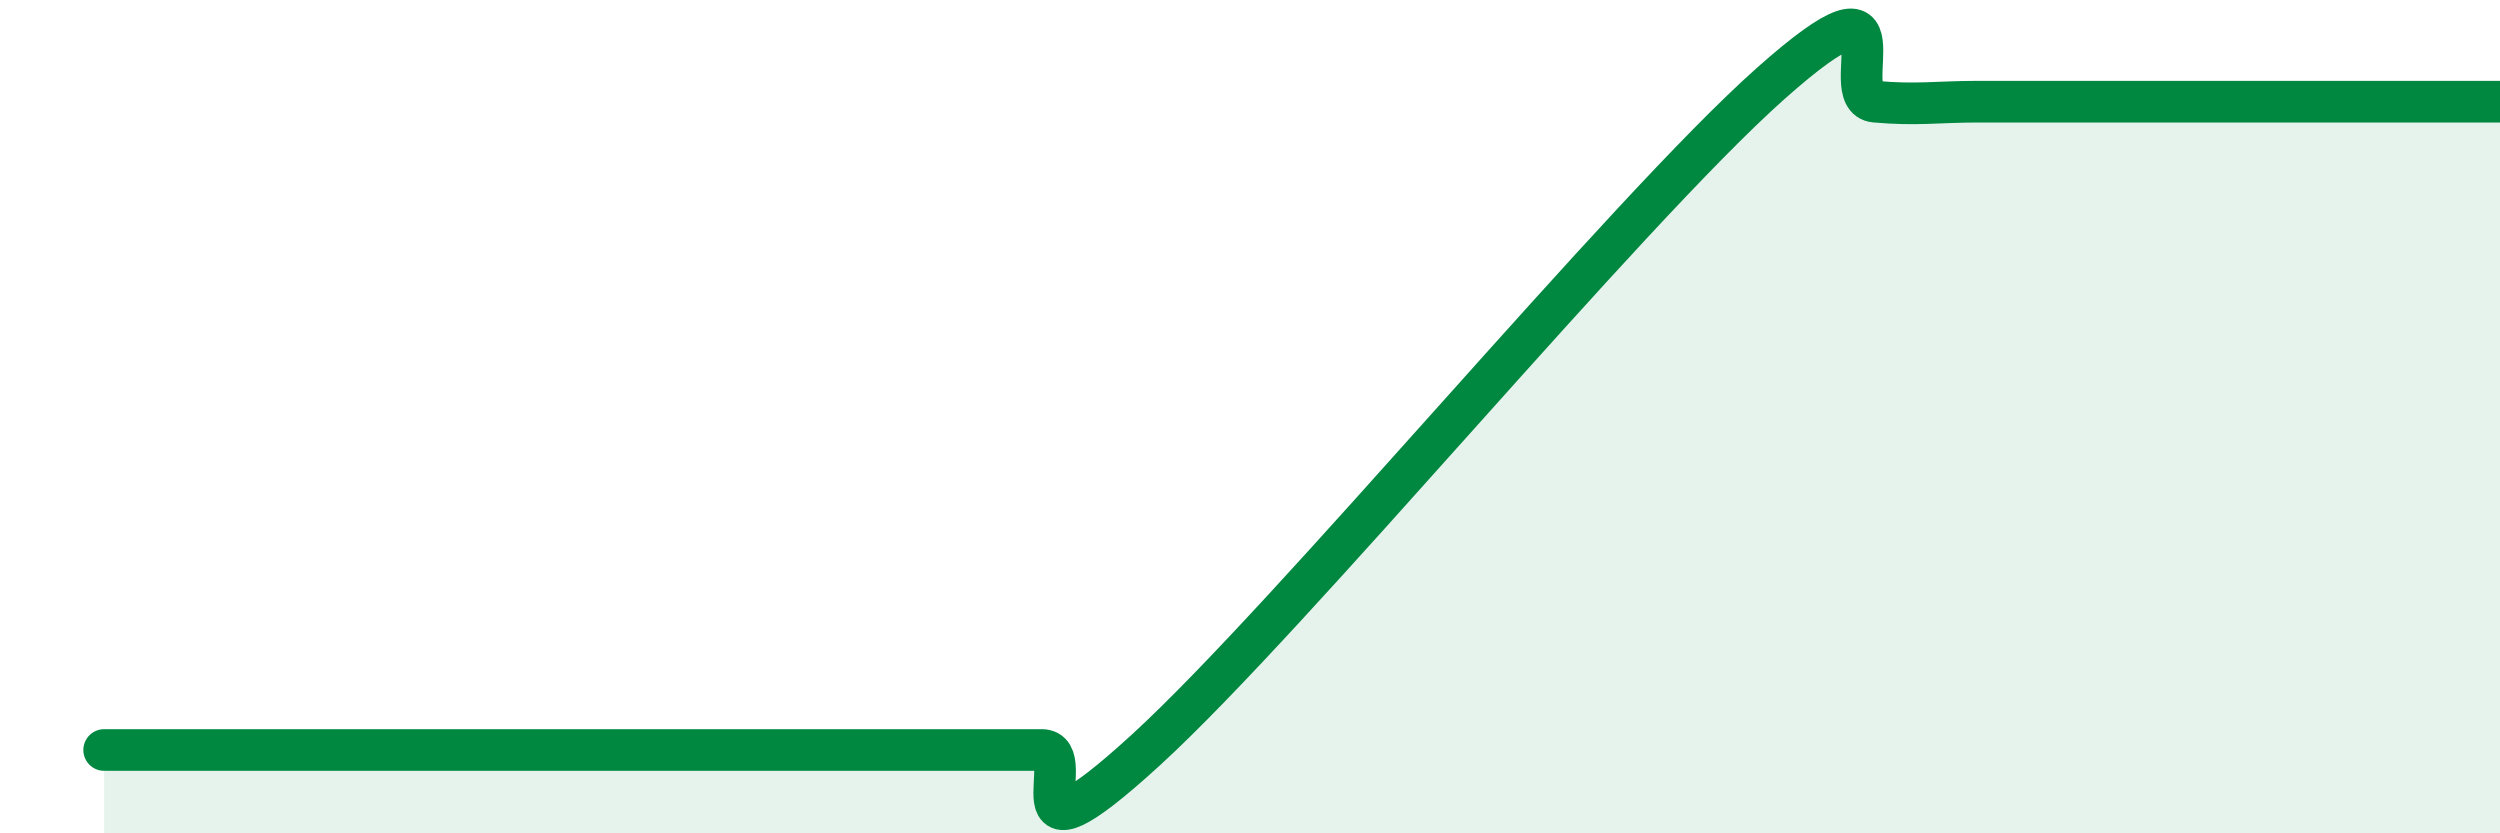 
    <svg width="60" height="20" viewBox="0 0 60 20" xmlns="http://www.w3.org/2000/svg">
      <path
        d="M 2.5,18 C 3,18 4,18 5,18 C 6,18 6.5,18 7.5,18 C 8.5,18 9,18 10,18 C 11,18 11.5,18 12.5,18 C 13.5,18 14,18 15,18 C 16,18 16.5,18 17.5,18 C 18.5,18 19,18 20,18 C 21,18 21.5,18 22.5,18 C 23.5,18 24,18 25,18 C 26,18 24,21.2 27.5,18 C 31,14.8 39,5.11 42.5,2 C 46,-1.11 44,2.35 45,2.44 C 46,2.53 46.5,2.44 47.5,2.44 C 48.5,2.44 49,2.44 50,2.44 C 51,2.44 51.5,2.44 52.5,2.44 C 53.5,2.44 53.5,2.44 55,2.44 C 56.5,2.44 59,2.44 60,2.44L60 20L2.5 20Z"
        fill="#008740"
        opacity="0.1"
        stroke-linecap="round"
        stroke-linejoin="round"
      />
      <path
        d="M 2.5,18 C 3,18 4,18 5,18 C 6,18 6.5,18 7.5,18 C 8.5,18 9,18 10,18 C 11,18 11.5,18 12.5,18 C 13.5,18 14,18 15,18 C 16,18 16.5,18 17.5,18 C 18.5,18 19,18 20,18 C 21,18 21.5,18 22.5,18 C 23.5,18 24,18 25,18 C 26,18 24,21.2 27.5,18 C 31,14.8 39,5.11 42.5,2 C 46,-1.11 44,2.35 45,2.44 C 46,2.53 46.5,2.44 47.5,2.44 C 48.5,2.44 49,2.44 50,2.44 C 51,2.44 51.5,2.44 52.5,2.44 C 53.5,2.44 53.5,2.44 55,2.44 C 56.5,2.44 59,2.44 60,2.44"
        stroke="#008740"
        stroke-width="1"
        fill="none"
        stroke-linecap="round"
        stroke-linejoin="round"
      />
    </svg>
  